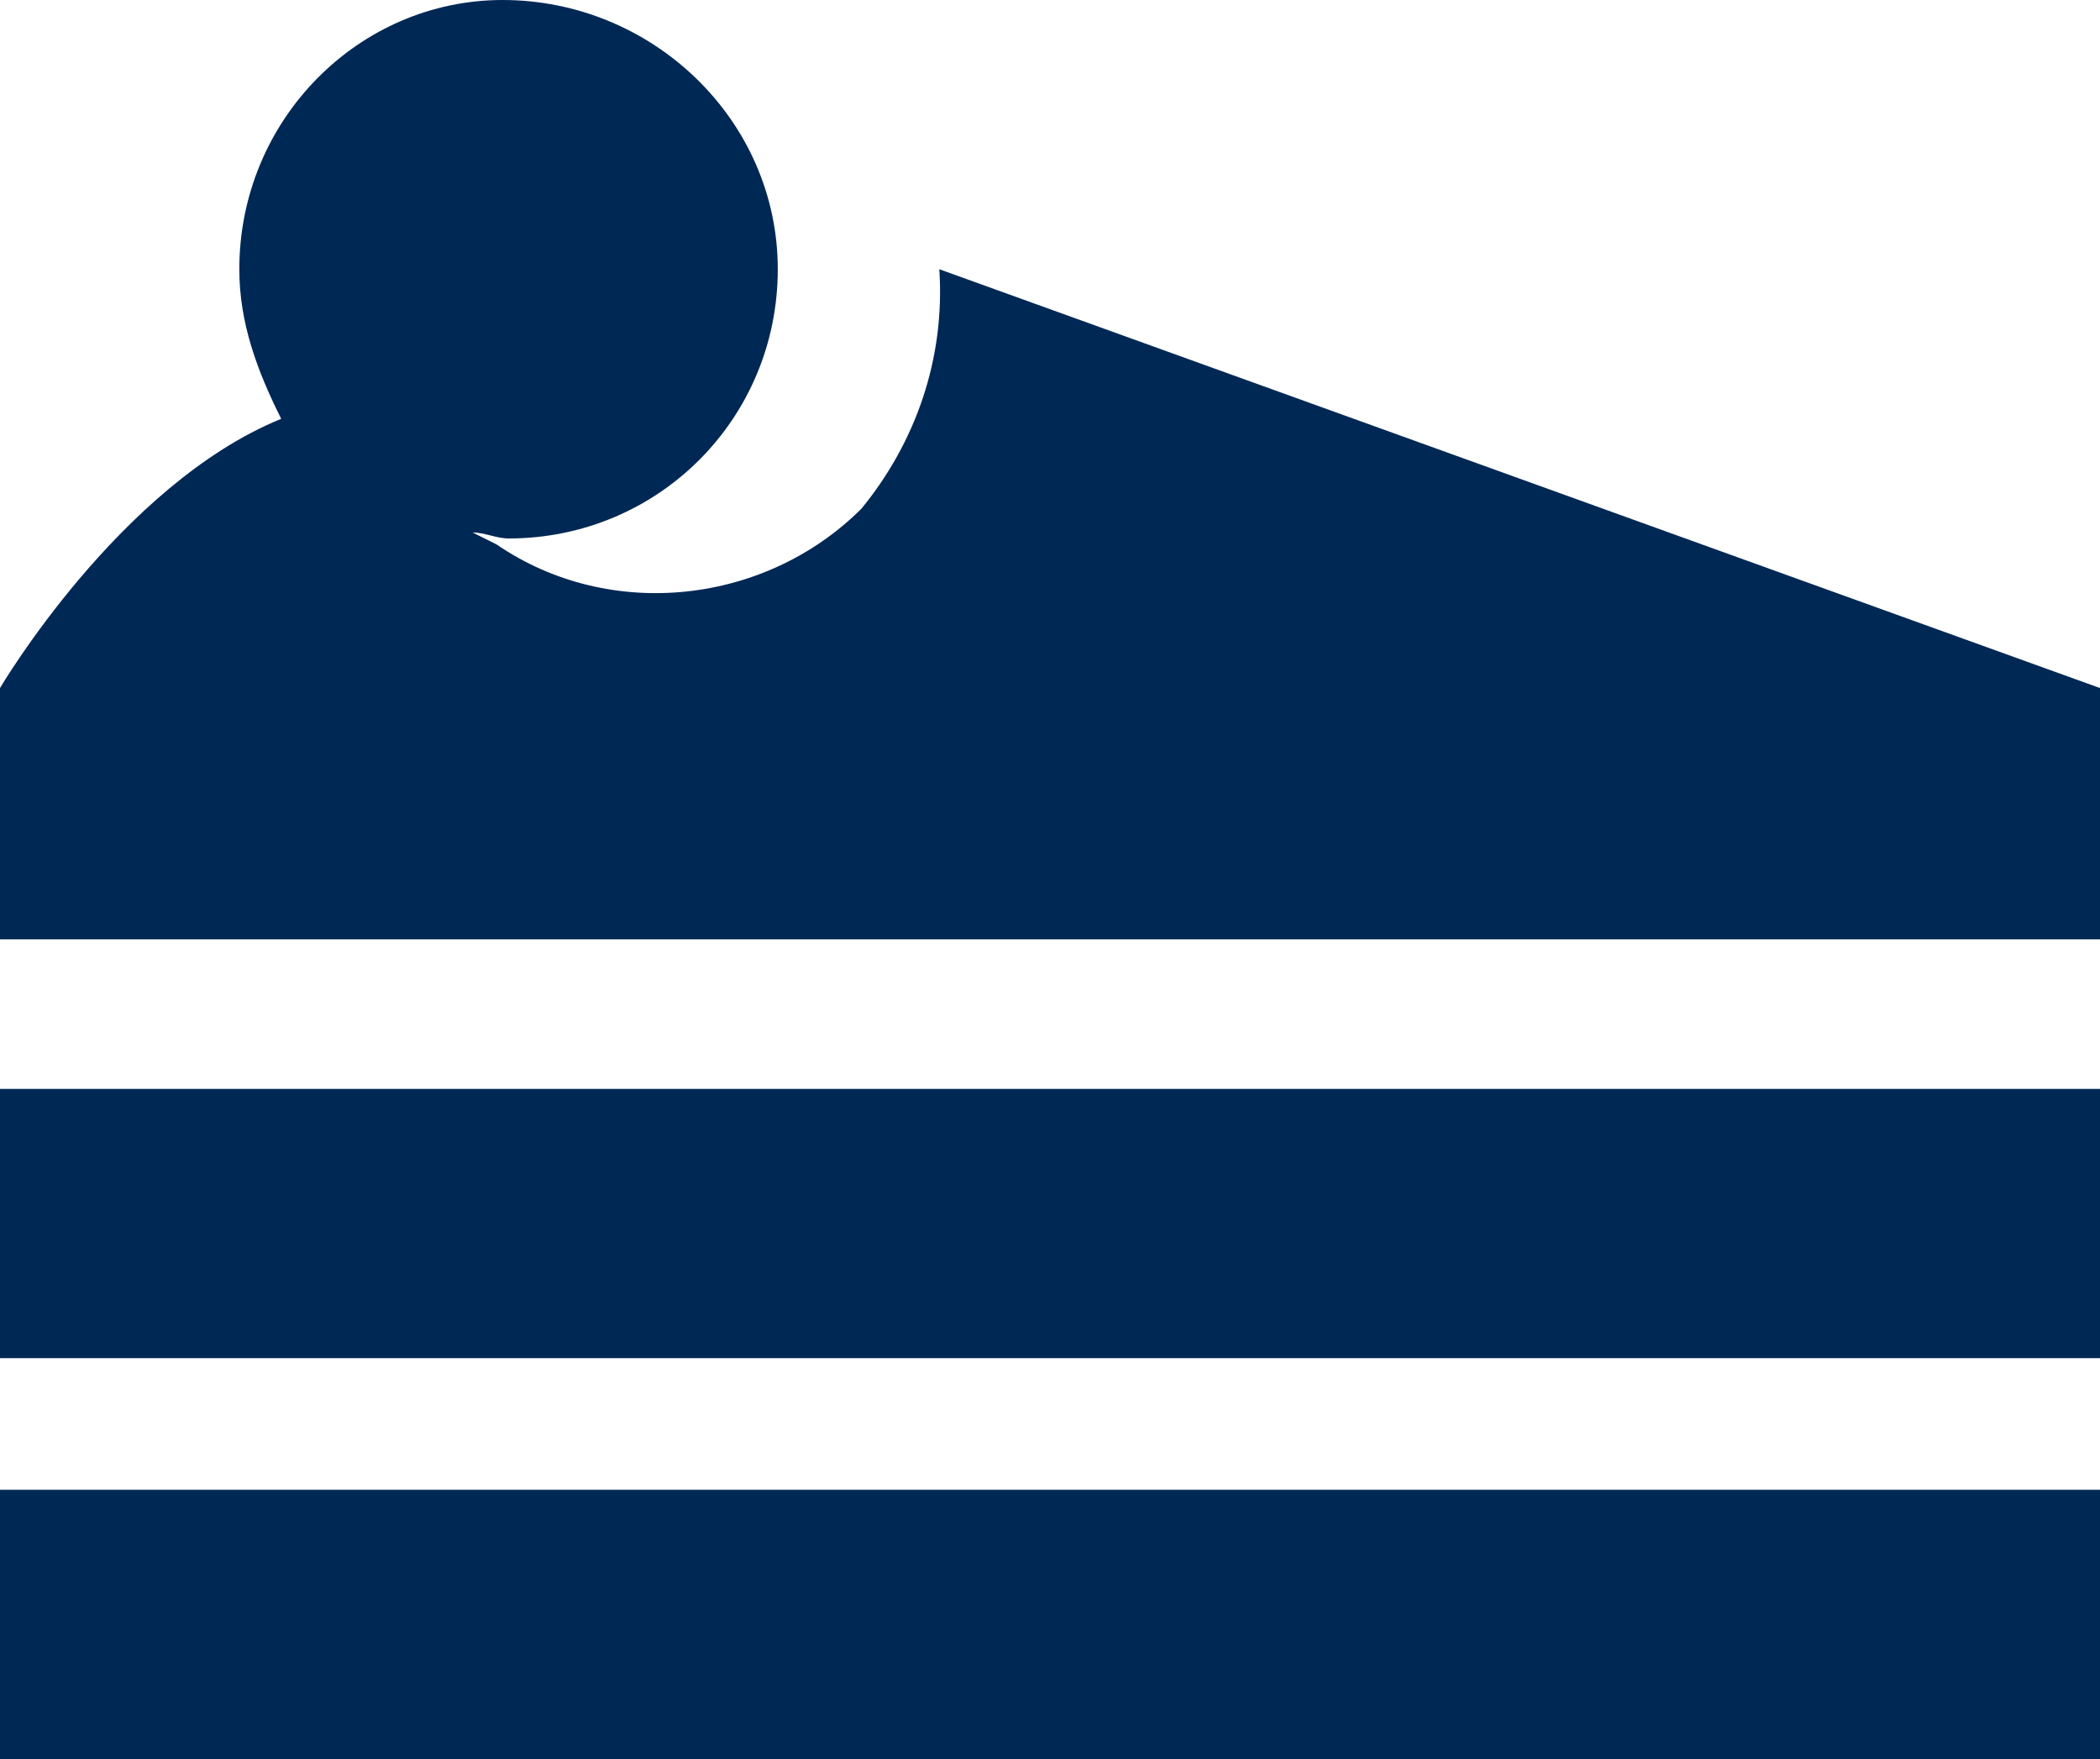 <?xml version="1.0" encoding="utf-8"?>
<!-- Generator: Adobe Illustrator 25.3.1, SVG Export Plug-In . SVG Version: 6.00 Build 0)  -->
<svg version="1.1" id="Layer_1" xmlns="http://www.w3.org/2000/svg" xmlns:xlink="http://www.w3.org/1999/xlink" x="0px" y="0px"
	 viewBox="0 0 35.1 29.4" style="enable-background:new 0 0 35.1 29.4;" xml:space="preserve">
<style type="text/css">
	.st0{fill:#002855;}
</style>
<g>
	<path class="st0" d="M15.7,4.5c0.1,1.5-0.4,2.9-1.3,4c-1.6,1.6-4.2,1.9-6.1,0.6L7.9,8.9c0.2,0,0.4,0.1,0.6,0.1c2.5,0,4.5-2,4.5-4.5
		S10.9,0,8.4,0C6,0,4,2,4,4.5C4,5.4,4.3,6.2,4.7,7C2,8.1,0,11.5,0,11.5v4.2h35.1v-4.2L15.7,4.5z"/>
	<rect y="18.2" class="st0" width="35.1" height="4.5"/>
	<rect y="24.9" class="st0" width="35.1" height="4.5"/>
</g>
</svg>
